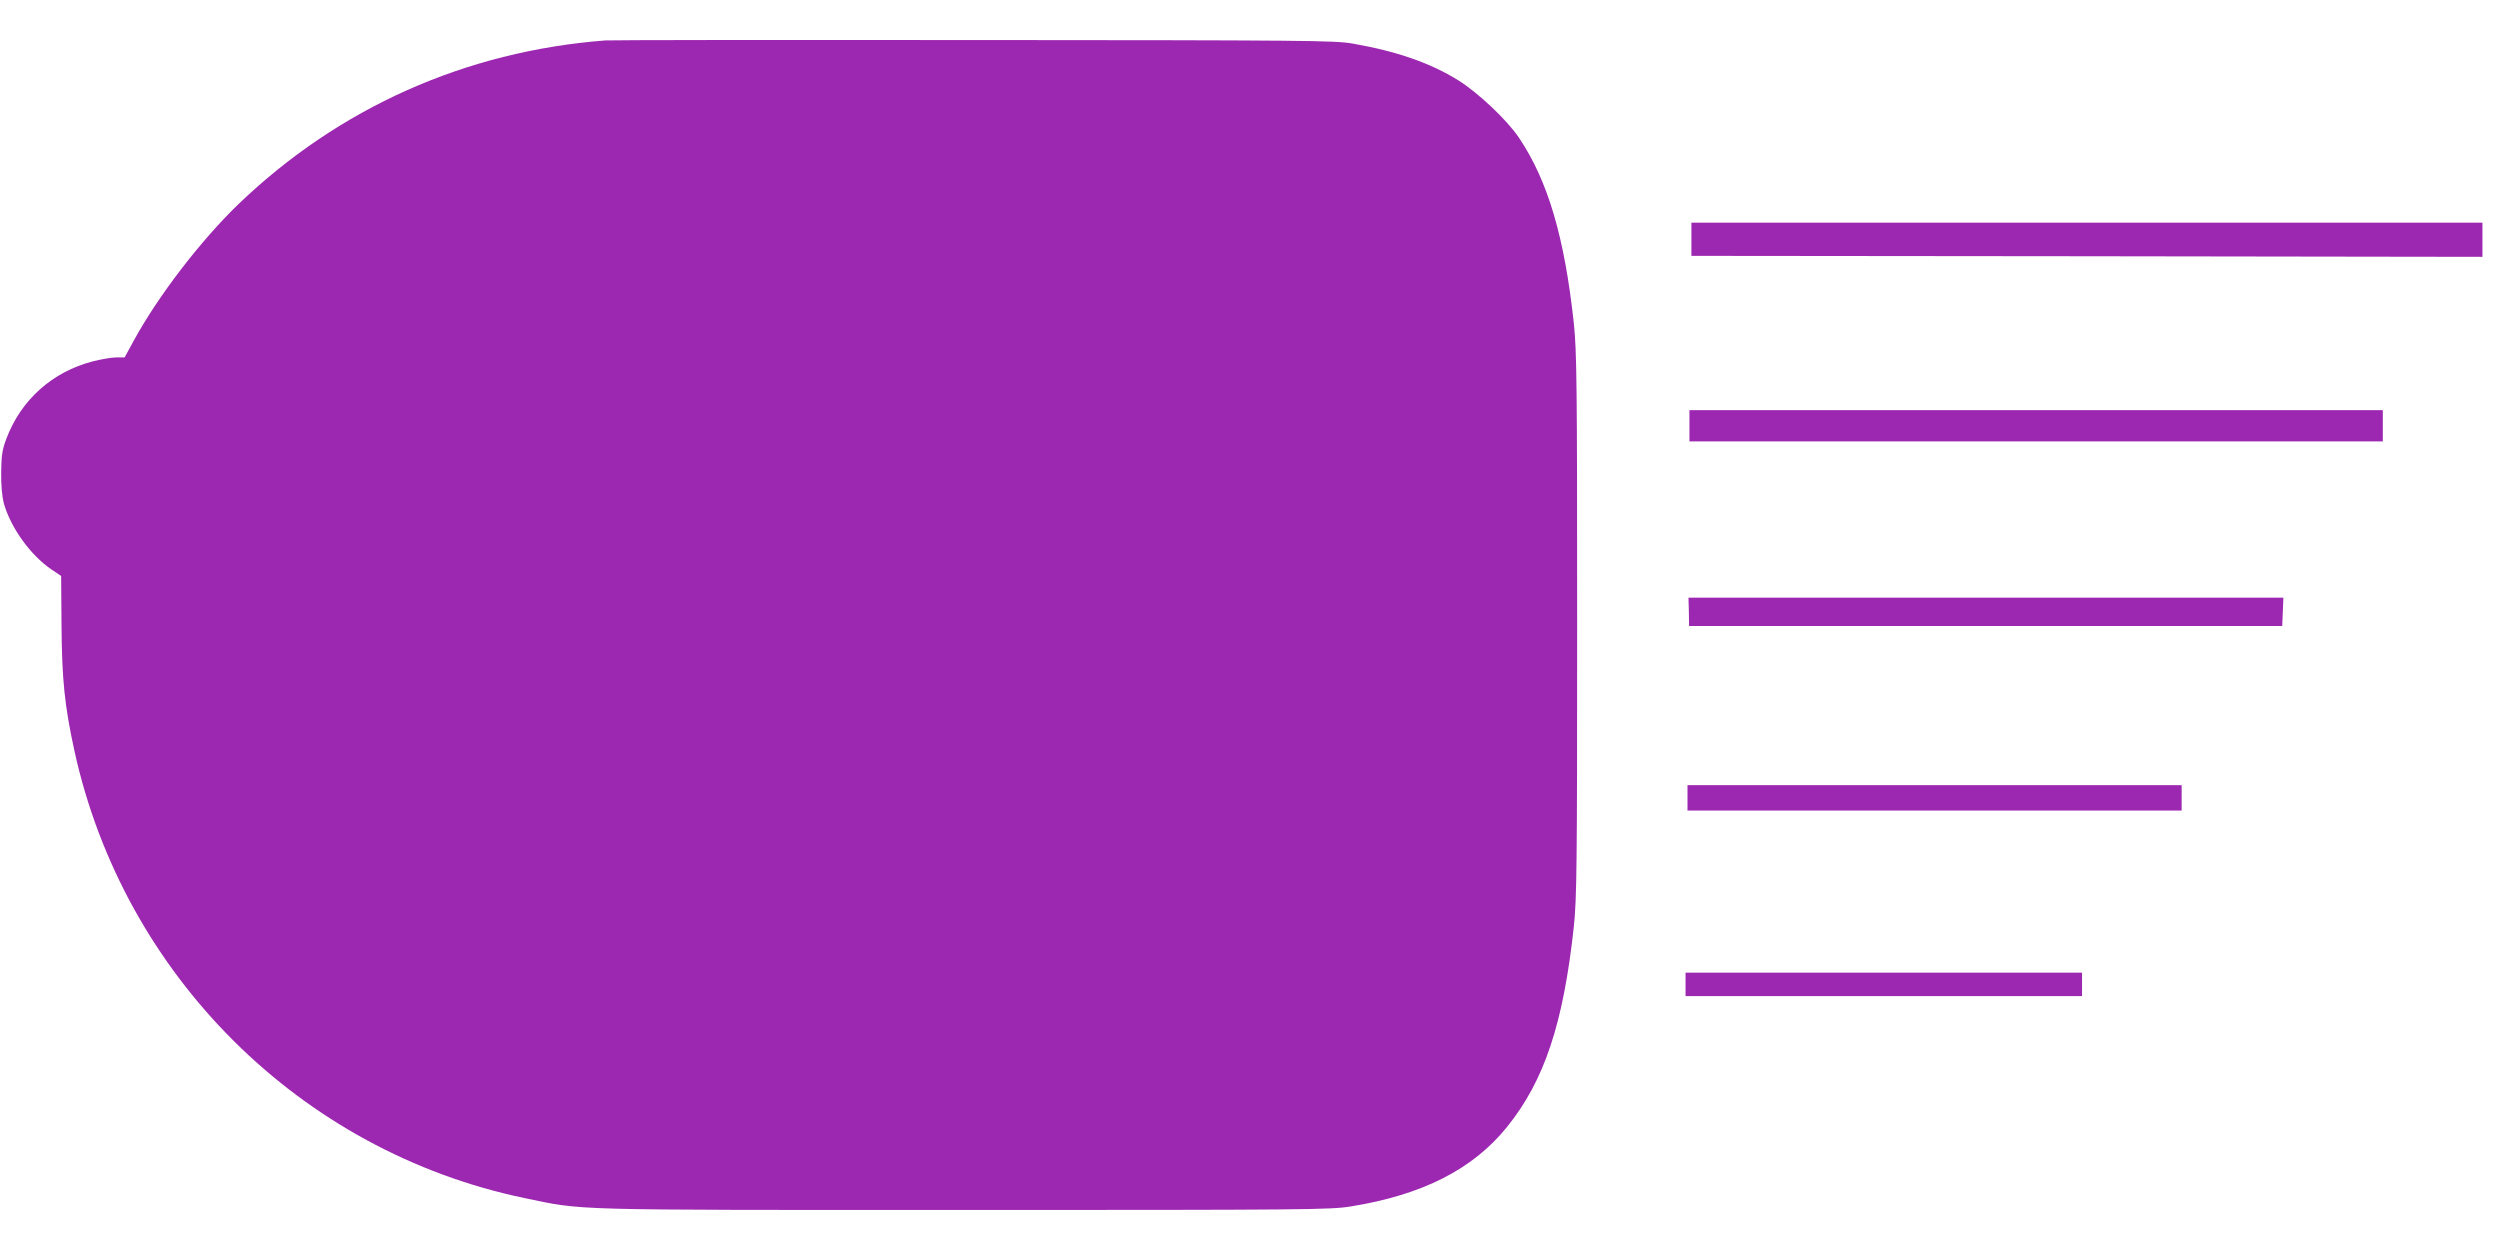 <?xml version="1.0" standalone="no"?>
<!DOCTYPE svg PUBLIC "-//W3C//DTD SVG 20010904//EN"
 "http://www.w3.org/TR/2001/REC-SVG-20010904/DTD/svg10.dtd">
<svg version="1.0" xmlns="http://www.w3.org/2000/svg"
 width="1280pt" height="640pt" viewBox="0 0 1280 640"
 preserveAspectRatio="xMidYMid meet">
<g transform="translate(0,640) scale(0.1,-0.1)"
fill="#9c27b0" stroke="none">
<path d="M3100 6193 c-717 -55 -1365 -345 -1879 -838 -192 -185 -411 -470
-535 -697 l-48 -88 -42 0 c-24 0 -77 -9 -120 -20 -207 -53 -369 -197 -444
-398 -21 -55 -25 -86 -26 -172 -1 -62 5 -125 13 -155 35 -126 137 -268 245
-341 l49 -33 2 -253 c2 -280 16 -412 66 -642 252 -1150 1158 -2051 2304 -2290
308 -64 192 -61 2250 -61 1750 0 1877 1 1981 18 366 59 625 190 800 407 191
237 288 528 342 1025 15 144 17 302 17 1545 0 1243 -2 1401 -17 1545 -48 443
-133 730 -281 950 -61 91 -211 232 -311 294 -143 89 -317 149 -541 188 -92 16
-244 17 -1940 18 -1012 1 -1860 0 -1885 -2z"/>
<path d="M8660 5175 l0 -85 2025 -2 2025 -3 0 88 0 87 -2025 0 -2025 0 0 -85z"/>
<path d="M8650 4220 l0 -80 1775 0 1775 0 0 80 0 80 -1775 0 -1775 0 0 -80z"/>
<path d="M8647 3268 l1 -73 1519 0 1518 0 3 73 3 72 -1523 0 -1523 0 2 -72z"/>
<path d="M8640 2315 l0 -65 1265 0 1265 0 0 65 0 65 -1265 0 -1265 0 0 -65z"/>
<path d="M8630 1360 l0 -60 1015 0 1015 0 0 60 0 60 -1015 0 -1015 0 0 -60z"/>
</g>
</svg>
